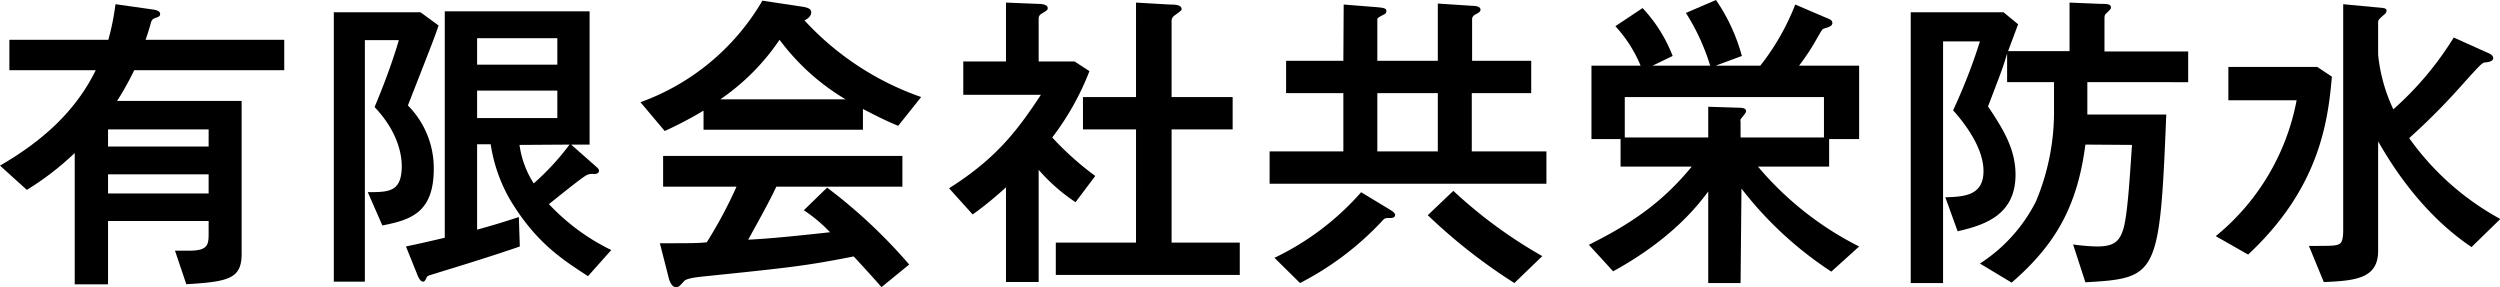 <svg xmlns="http://www.w3.org/2000/svg" viewBox="0 0 309.15 35.51"><title>logo</title><g id="レイヤー_2" data-name="レイヤー 2"><g id="レイヤー_1-2" data-name="レイヤー 1"><path d="M1.16,8.68V4.92H13.4a31.07,31.07,0,0,0,.88-4.4l4.52.64c.64.08,1,.24,1,.56s-.2.36-.64.52-.44.4-.64,1.08c-.16.52-.32,1.08-.52,1.6H35.15V8.68H16.6a37.74,37.74,0,0,1-2.12,3.8h15.4V31.39c0,3.08-1.61,3.44-6.84,3.76L21.64,31c.52,0,1.12,0,1.76,0,2.4,0,2.4-.8,2.4-2.27v-1.4H13.36v7.83H9.24V18.92a35.43,35.43,0,0,1-5.92,4.56L0,20.48c5.2-3,9.36-6.72,11.84-11.8ZM25.8,16H13.36v2.12H25.8ZM13.36,21.56v2.36H25.8V21.56Z"/><path d="M54.24,3.16c-.6,1.72-.92,2.52-3.8,9.88a11,11,0,0,1,3.2,7.84c0,5.44-2.88,6.32-6.36,7l-1.8-4.12c2.6,0,4.2,0,4.2-3.24,0-1-.24-4-3.36-7.28,1.68-4,2.6-6.88,3-8.28h-4.2V34.83H41.28V1.52H52ZM55,1.4H72.91V17.88H70.63l3.08,2.72c.28.24.36.36.36.52,0,.4-.52.4-.64.4a1.49,1.49,0,0,0-1,.2c-.84.52-3.79,2.92-4.55,3.52a26.3,26.3,0,0,0,7.71,5.68l-2.88,3.23C69.4,32,66.32,30,63.16,24.84a19.47,19.47,0,0,1-2.48-7H59V28.4c2.16-.6,3.2-.92,5.16-1.56l.12,3.64c-4,1.39-9.36,3-11,3.51-.24.08-.44.12-.56.4s-.24.44-.4.44c-.36,0-.64-.64-.72-.88l-1.4-3.47c1.16-.25,1.92-.4,4.8-1.08ZM68.92,8V4.72H59V8Zm0,6.6v-3.4H59v3.4Zm-4.68,3.32A11.78,11.78,0,0,0,66,22.68a31.46,31.46,0,0,0,4.43-4.8Z"/><path d="M87,13.68A48.22,48.22,0,0,1,82.2,16.2l-3-3.56A28.77,28.77,0,0,0,94.28.08l4.48.68c.92.12,1.56.24,1.56.76s-.56.88-.84,1A35.46,35.46,0,0,0,113.91,12l-2.84,3.56c-1.64-.68-2.64-1.2-4.36-2.08v2.56H87Zm9,9.4c-.84,1.84-2.8,5.32-3.48,6.56,1.56-.08,3.6-.2,10.12-.92A18.14,18.14,0,0,0,99.4,26l2.88-2.8a64.85,64.85,0,0,1,10.15,9.51L109,35.51c-.24-.32-2.28-2.56-3.43-3.8-5.88,1.16-7.72,1.36-19,2.52-.6.08-1.72.2-2,.56-.56.64-.68.72-1,.72s-.68-.36-.88-1.16L81.6,30.08c3.76,0,4.68,0,5.8-.12a55.36,55.36,0,0,0,3.68-6.88H82v-3.8h29.59v3.8Zm8.56-10.8A28,28,0,0,1,96.4,4.92a27.66,27.66,0,0,1-7.32,7.36Z"/><path d="M124.4,23.16a43.84,43.84,0,0,1-4.12,3.36l-2.92-3.24c5.76-3.64,8.36-7,11.36-11.56h-9.6V7.6h5.28V.32l4,.16c.12,0,1.16,0,1.16.52,0,.24-.08.28-.8.72a.67.67,0,0,0-.32.64V7.6h4.44l1.84,1.2A33.34,33.34,0,0,1,130.12,17a37.11,37.11,0,0,0,5.32,4.76L133,25a22.63,22.63,0,0,1-4.56-4V34.87H124.4ZM140.48.32l4.16.24c.88,0,1.48.08,1.48.6,0,.16-.68.6-.88.76a.83.83,0,0,0-.36.8V12h7.55v4h-7.55V30h8.43v4H130.56V30h9.92V16h-6.56V12h6.56Z"/><path d="M166.16.56l4,.32c1,.08,1.28.16,1.28.48s-.24.4-.4.48c-.6.32-.72.4-.72.56V7.52h7.48V.44l4.28.28c.4,0,1,.08,1,.48,0,.24-.2.36-.72.64a.62.62,0,0,0-.32.56V7.52h7.31v4H182v7.2h9.23v4H157v-4h9.12v-7.2h-7.08v-4h7.08ZM172,26c.2.12.52.36.52.56,0,.36-.36.4-.64.4-.52,0-.64,0-.92.32A36.91,36.91,0,0,1,160.76,35l-3.16-3.12a33.45,33.45,0,0,0,10.72-8.11Zm5.8-14.48h-7.48v7.2h7.48Zm1.92,12.08a58.19,58.19,0,0,0,11,8.07L187.27,35a68,68,0,0,1-10.71-8.39Z"/><path d="M215.24,35h-4V23.68c-1.16,1.56-4.4,5.84-11.76,9.87l-3-3.28c5.28-2.63,9.12-5.27,12.72-9.67H200.4V17.2h-3.6V8.12h6.08a16.72,16.72,0,0,0-3.12-4.88L203.12,1a18.18,18.18,0,0,1,3.72,5.92l-2.48,1.2h7.12a26.47,26.47,0,0,0-3-6.52L212.2,0a22.82,22.82,0,0,1,3.2,6.92l-3.24,1.2h5.52A29.41,29.41,0,0,0,222,.56l3.83,1.64c.52.2.76.32.76.64s-.28.48-1,.68c-.27.08-.31.2-1,1.4a27.3,27.3,0,0,1-2.12,3.2h7.43V17.2h-3.71v3.4h-8.8a39.62,39.62,0,0,0,12.51,9.88l-3.44,3.11a45.43,45.43,0,0,1-11.11-10.27Zm10.31-18V12H200.92V17h10.32V13.2l3.76.12c.52,0,.92.08.92.44,0,.2-.44.68-.6.88s-.08.32-.08.52V17Z"/><path d="M257.88,17.88c-1,7.68-3.72,12.39-9.12,17.07l-3.92-2.36a19.73,19.73,0,0,0,6.92-7.67A28.62,28.62,0,0,0,254,14.16v-4h-5.8V6.6c-.48,1.68-.68,2.16-2.36,6.56,1.84,2.76,3.4,5.24,3.4,8.44,0,5-3.84,6.24-7.16,7l-1.52-4.2c2.24-.08,4.72-.16,4.72-3.24,0-2.52-1.76-5.28-3.76-7.52a69.22,69.22,0,0,0,3.32-8.52h-4.56V35h-4V1.52h11.48L249.56,3l-1.24,3.32h7.6v-6l3.88.16c.68,0,1.24,0,1.24.44,0,.2-.08.24-.56.72-.24.2-.24.4-.24.72v4h10.35v3.8H258.12v4h9.76c-.8,20-1.09,20.23-10,20.75l-1.52-4.68a25.74,25.74,0,0,0,2.92.25c2.12,0,2.8-.61,3.28-2.12.52-1.68.8-6.24,1.08-10.44Z"/><path d="M274,29.2a28.46,28.46,0,0,0,10-16.8h-8.44V8.28h11l1.8,1.2c-.48,5.72-1.64,13.88-10.36,22ZM307.43,6.44c.6.24.88.44.88.76s-.44.48-1,.52c-.36,0-.76.48-2.48,2.36a82.08,82.08,0,0,1-6.91,7,33.47,33.47,0,0,0,11.27,10l-3.56,3.47c-6.55-4.39-10.35-11-11.55-13.07V31c0,3.36-2.6,3.72-6.72,3.88l-1.84-4.47c3,0,3.4,0,3.84-.29s.4-1.55.4-1.91V.52l3.8.36c1.4.12,1.56.12,1.56.48a.68.68,0,0,1-.24.4c-.64.56-.8.68-.8,1v4a20.58,20.58,0,0,0,1.88,6.76,39.69,39.69,0,0,0,7.47-8.88Z"/></g></g></svg>